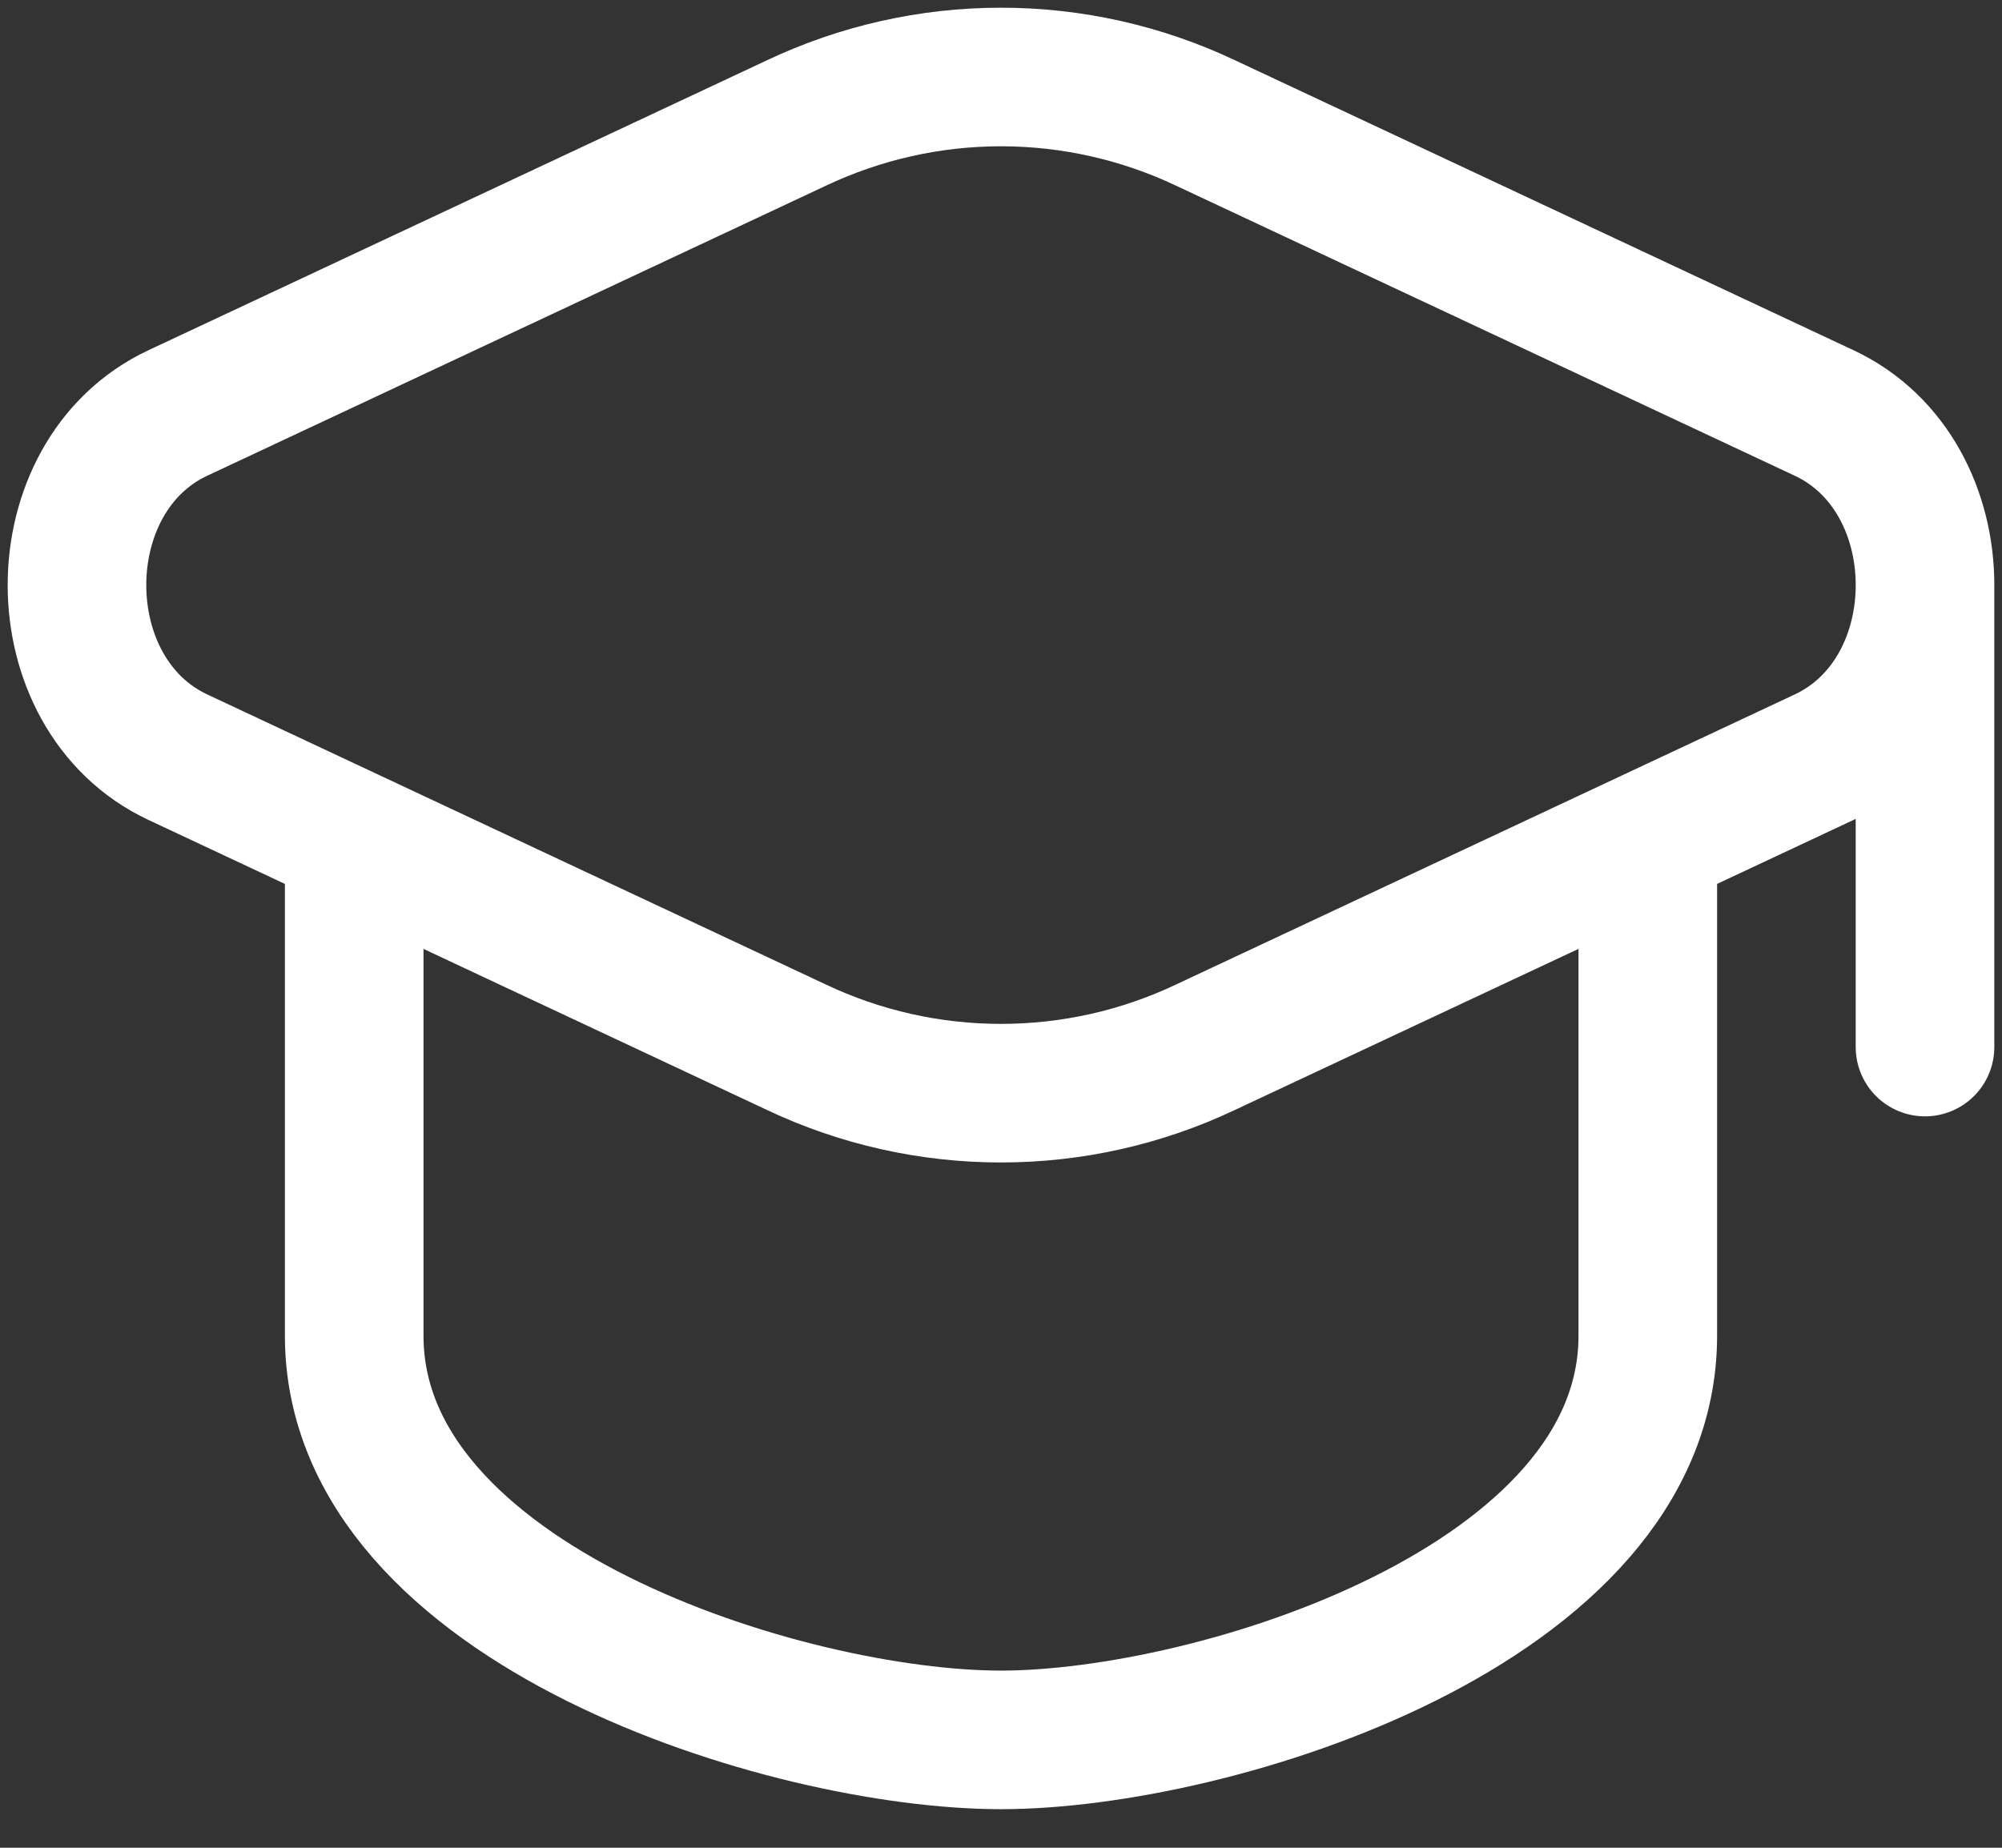 <svg xmlns="http://www.w3.org/2000/svg" width="26" height="24" viewBox="0 0 26 24" fill="none"><rect x="0" y="0" width="26" height="24" fill="#333333" stroke="none"/><path d="M25 7.6V13.6M15.66 1.599C14.829 1.205 13.92 1 13 1C12.08 1 11.171 1.205 10.34 1.599L2.31 5.364C0.563 6.182 0.563 9.017 2.31 9.835L10.338 13.6C11.17 13.995 12.079 14.199 12.999 14.199C13.92 14.199 14.829 13.995 15.66 13.6L23.69 9.835C25.437 9.017 25.437 6.182 23.69 5.364L15.66 1.599Z" stroke="white" stroke-width="1.8" stroke-linecap="round" stroke-linejoin="round"></path><path d="M4.6 11.199V17.349C4.6 20.851 10.232 22.599 13 22.599C15.767 22.599 21.4 20.851 21.4 17.349V11.199" stroke="white" stroke-width="1.8" stroke-linecap="round" stroke-linejoin="round"></path></svg>
